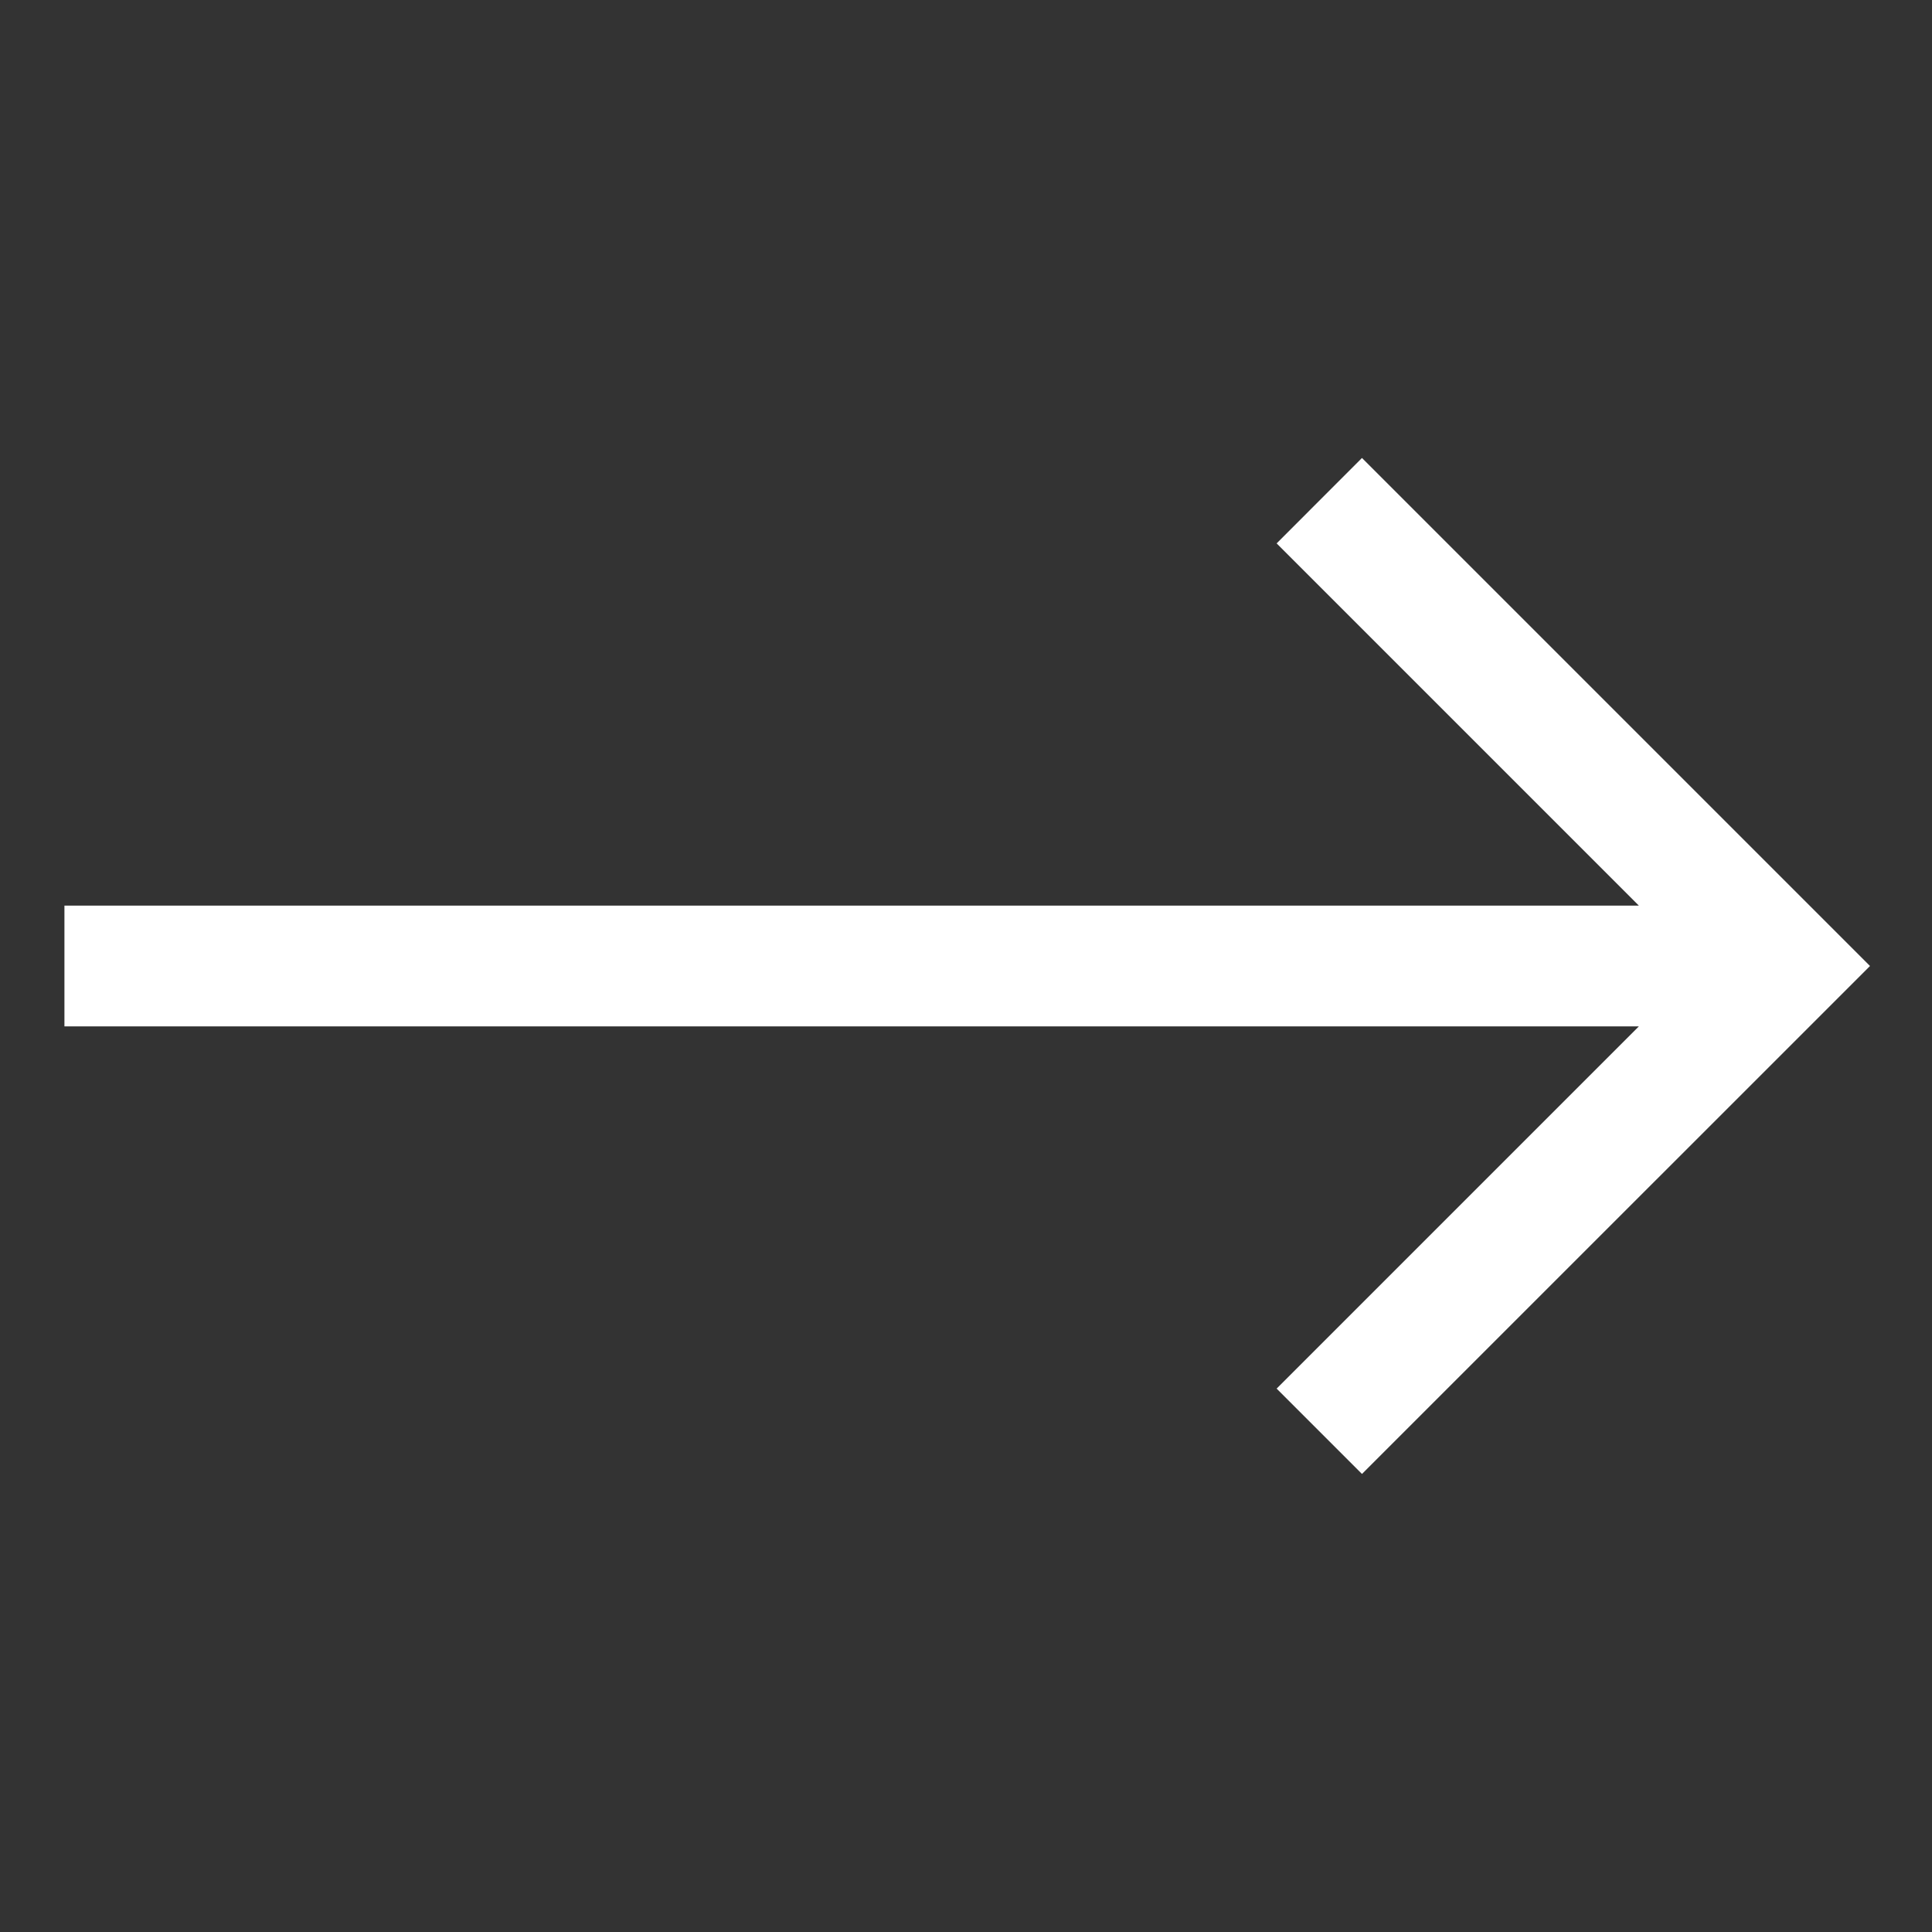 <svg width="23" height="23" viewBox="0 0 23 23" fill="none" xmlns="http://www.w3.org/2000/svg">
<rect x="0" y="0" width="23" height="23" fill="#333333" stroke="none"/>
<path d="M16.214 5.452L15.198 6.469L19.51 10.781H0.767V12.219H19.51L15.198 16.531L16.214 17.547L22.262 11.5L16.214 5.452Z" fill="white"/>
</svg>
